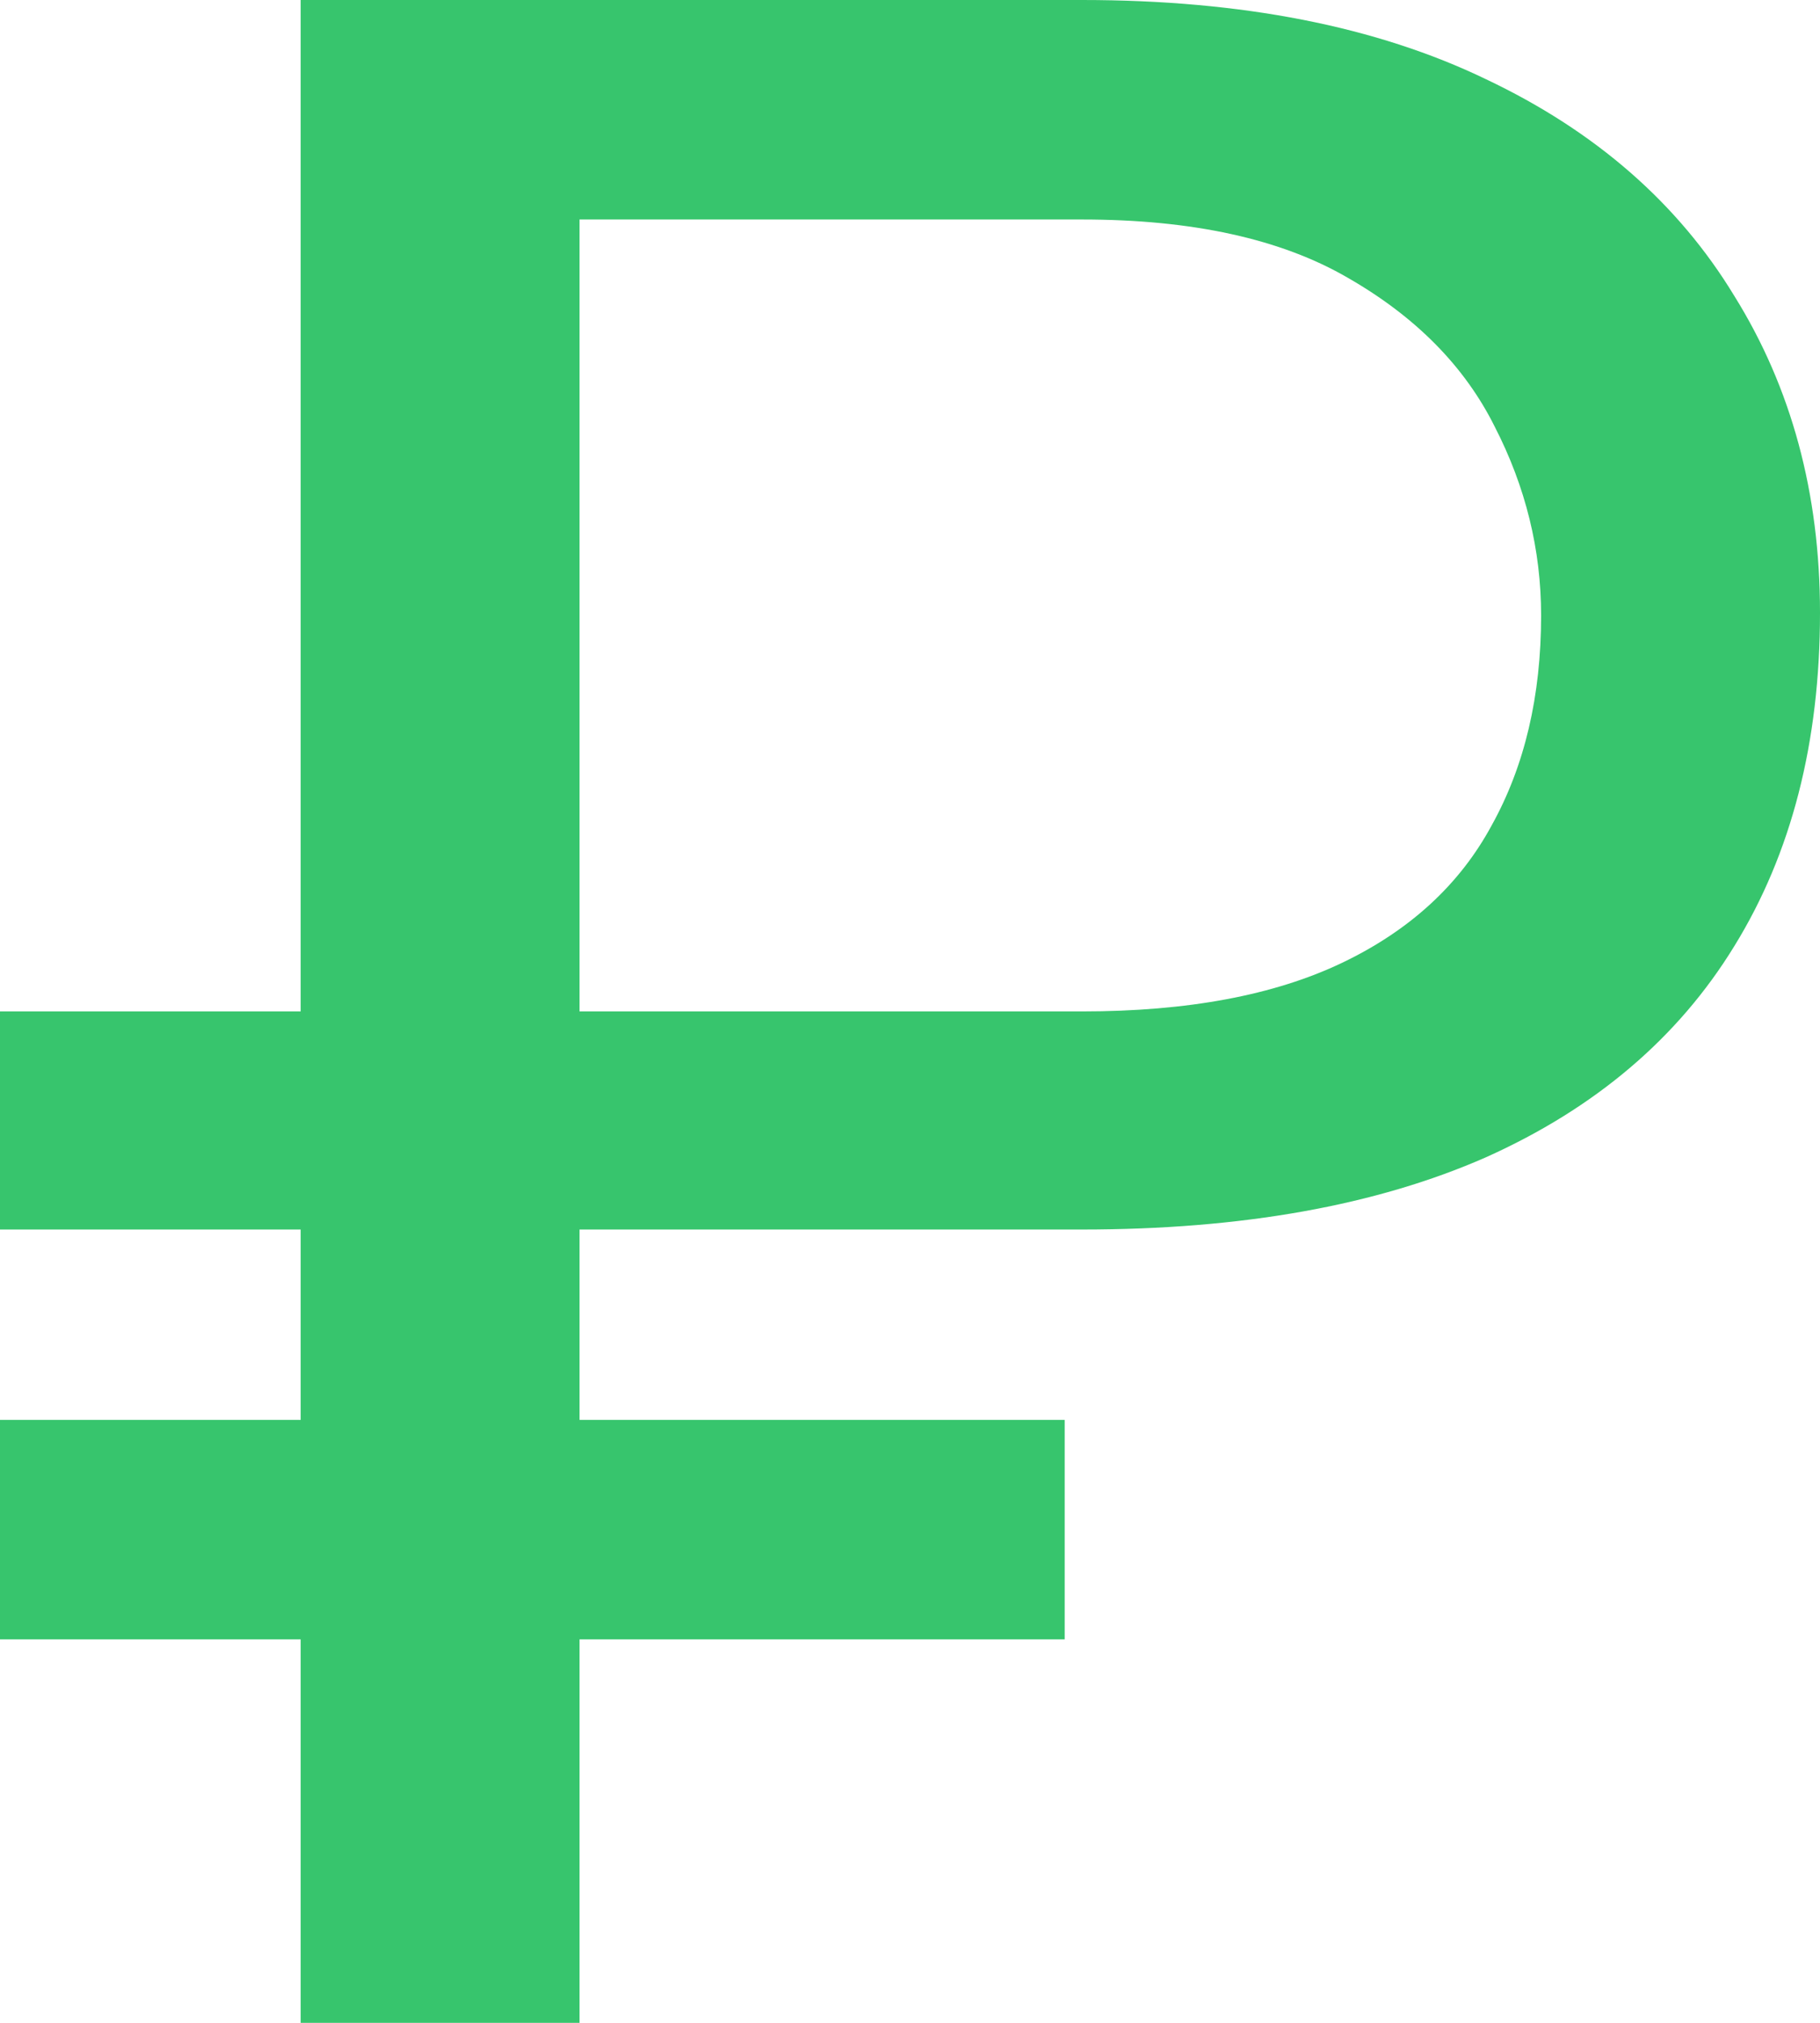 <?xml version="1.0" encoding="UTF-8"?> <svg xmlns="http://www.w3.org/2000/svg" width="72" height="80" viewBox="0 0 72 80" fill="none"> <path d="M42.809 48.626H0V40H42.809C46.985 40 50.413 39.359 53.095 38.077C55.776 36.795 57.749 34.982 59.014 32.637C60.316 30.293 60.967 27.527 60.967 24.341C60.967 21.74 60.354 19.249 59.129 16.868C57.941 14.487 56.006 12.527 53.325 10.989C50.682 9.451 47.176 8.681 42.809 8.681H22.927V80H11.895V0H42.809C49.13 0 54.455 1.044 58.784 3.132C63.112 5.183 66.388 8.04 68.61 11.703C70.87 15.33 72 19.506 72 24.231C72 29.359 70.87 33.755 68.61 37.418C66.388 41.044 63.112 43.828 58.784 45.769C54.455 47.674 49.13 48.626 42.809 48.626ZM42.12 56.154V64.835H0V56.154H42.12Z" fill="#37C56D"></path> </svg> 